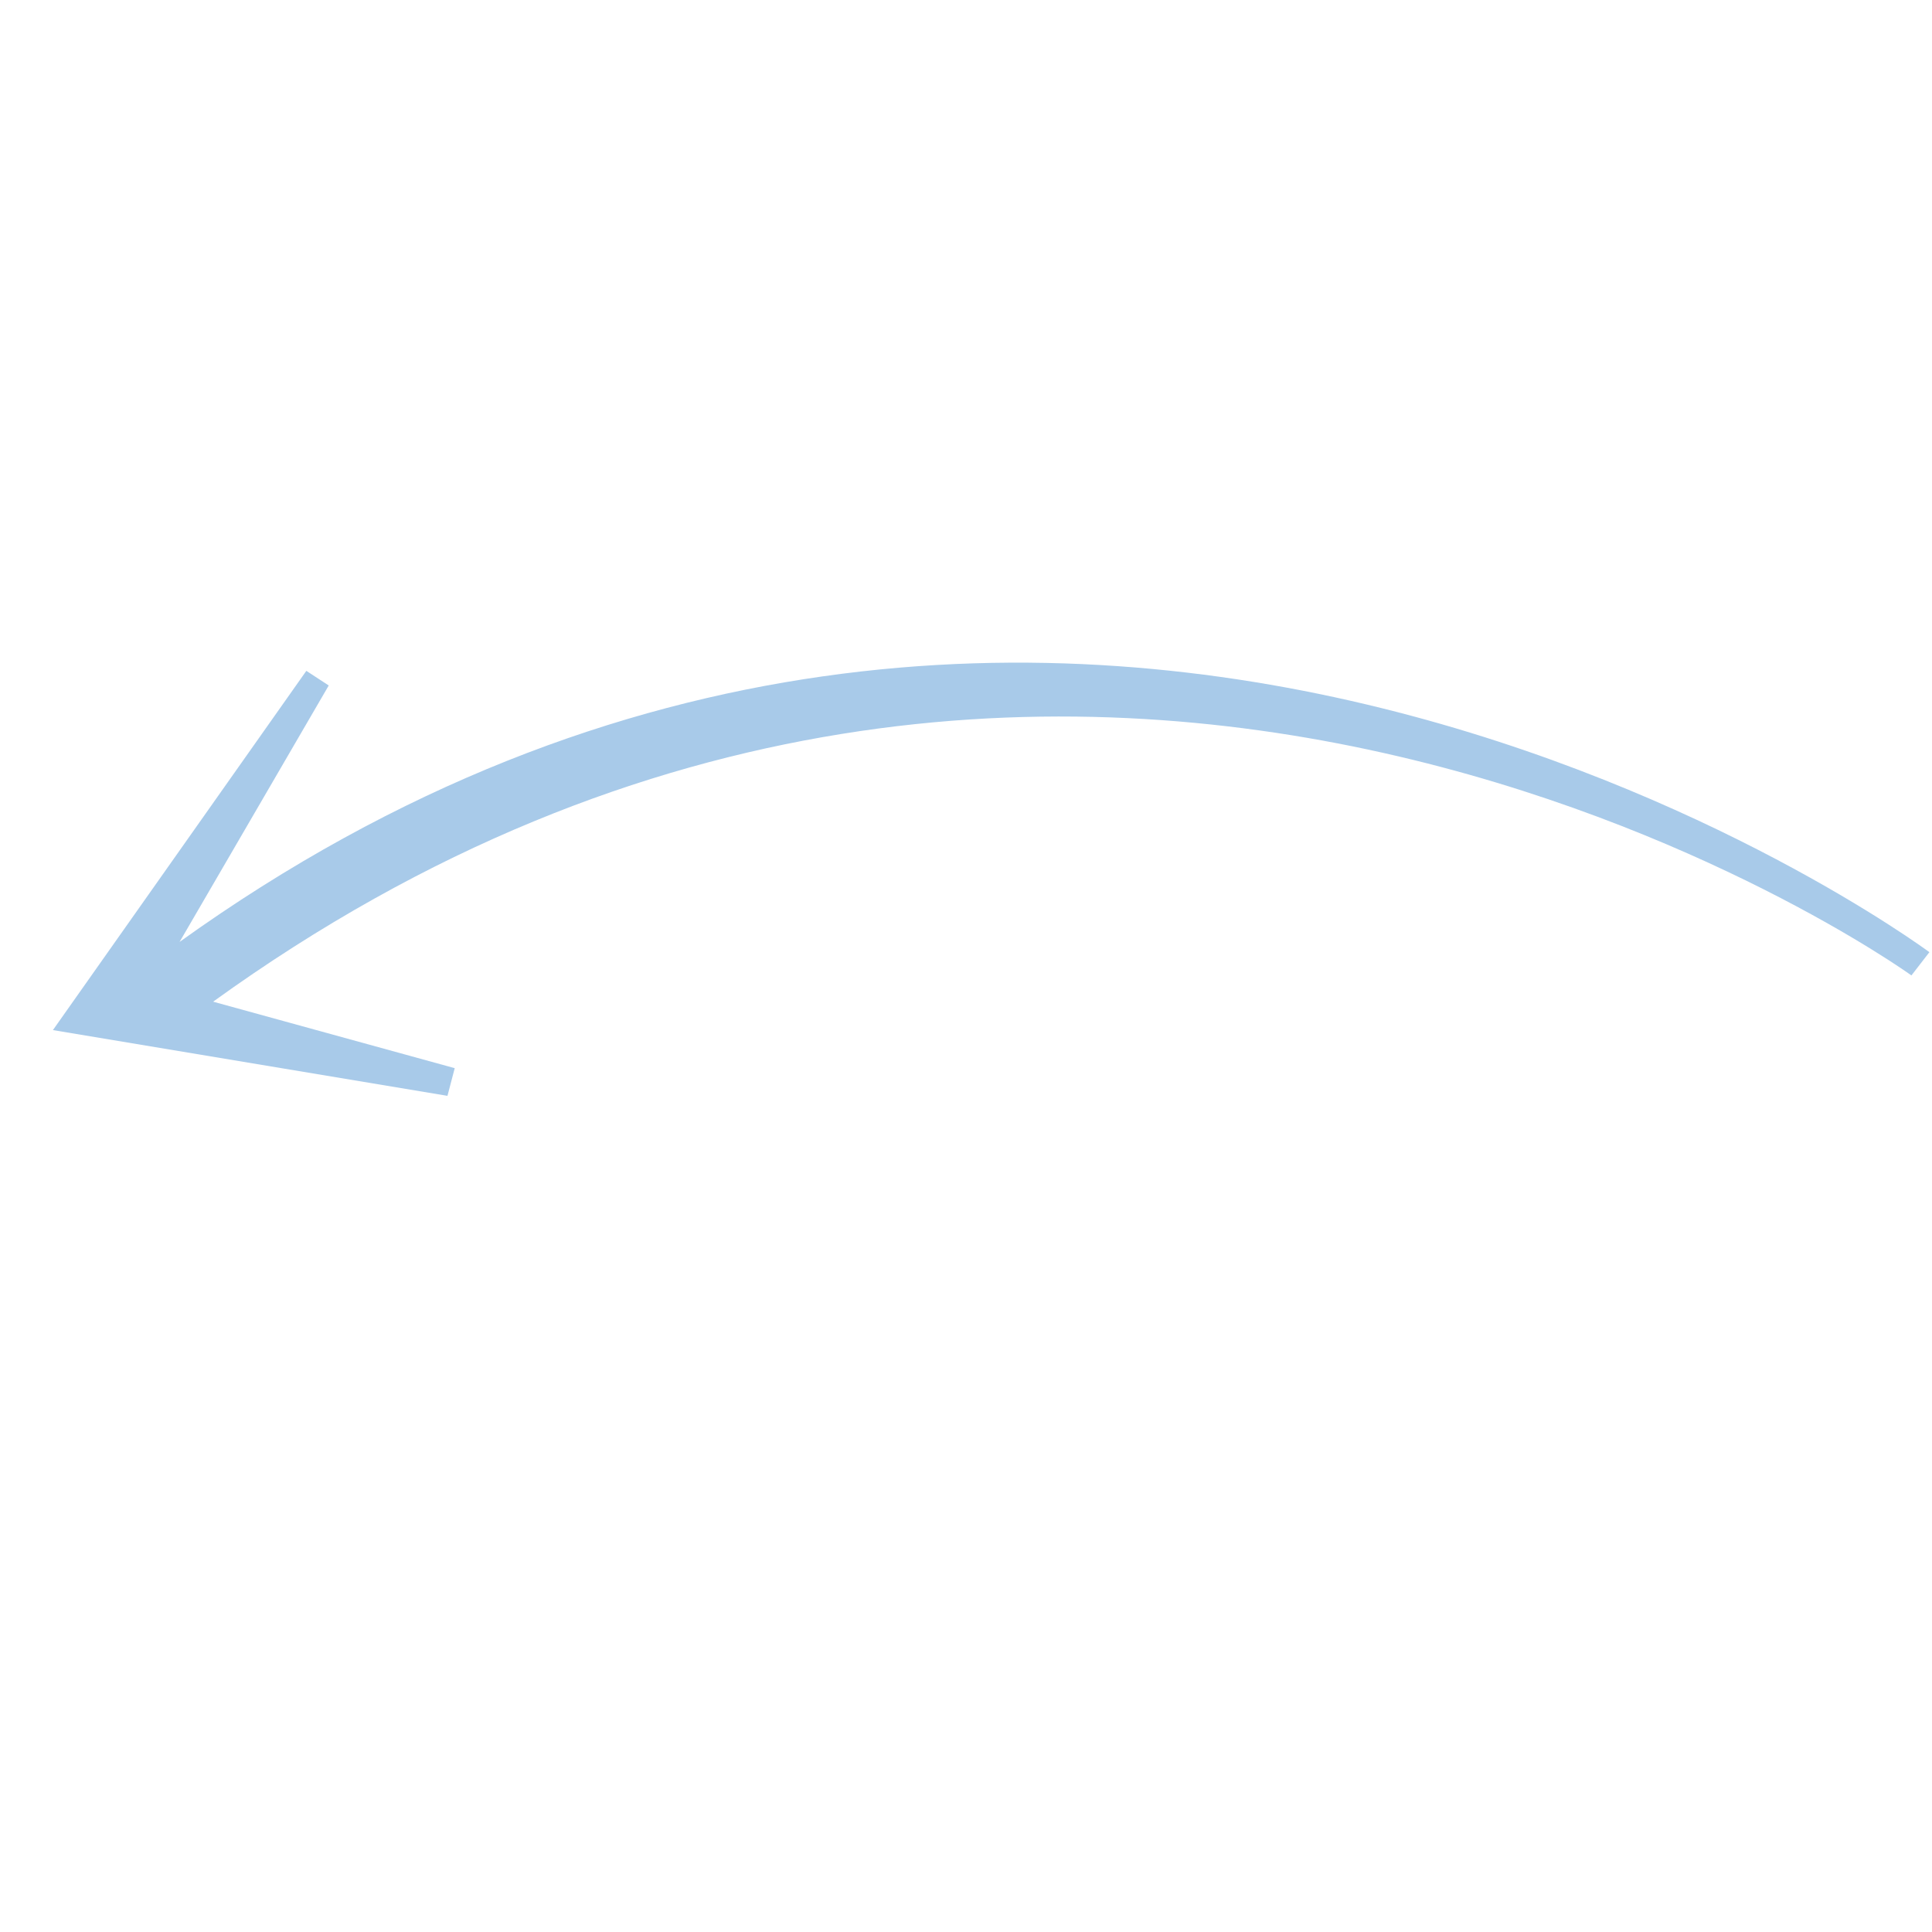 <svg xmlns="http://www.w3.org/2000/svg" width="169.02" height="169.021" viewBox="0 0 169.02 169.021">
    <defs>
        <style>
            .a
            {
                fill: #a8cae9;
            }
        </style>
    </defs><path class="a" d="M115.843,38.38l-6.637-25.091C93.847,106.747,1.239,120.757.326,120.9L0,118.349c.895-.14,88.6-14.8,103.434-106.681L84.376,22.5l-1.263-2.16L111.588,0l6.546,37.9ZM108.076,9.035Z" transform="translate(83.534 169.021) rotate(-135)"/></svg>
